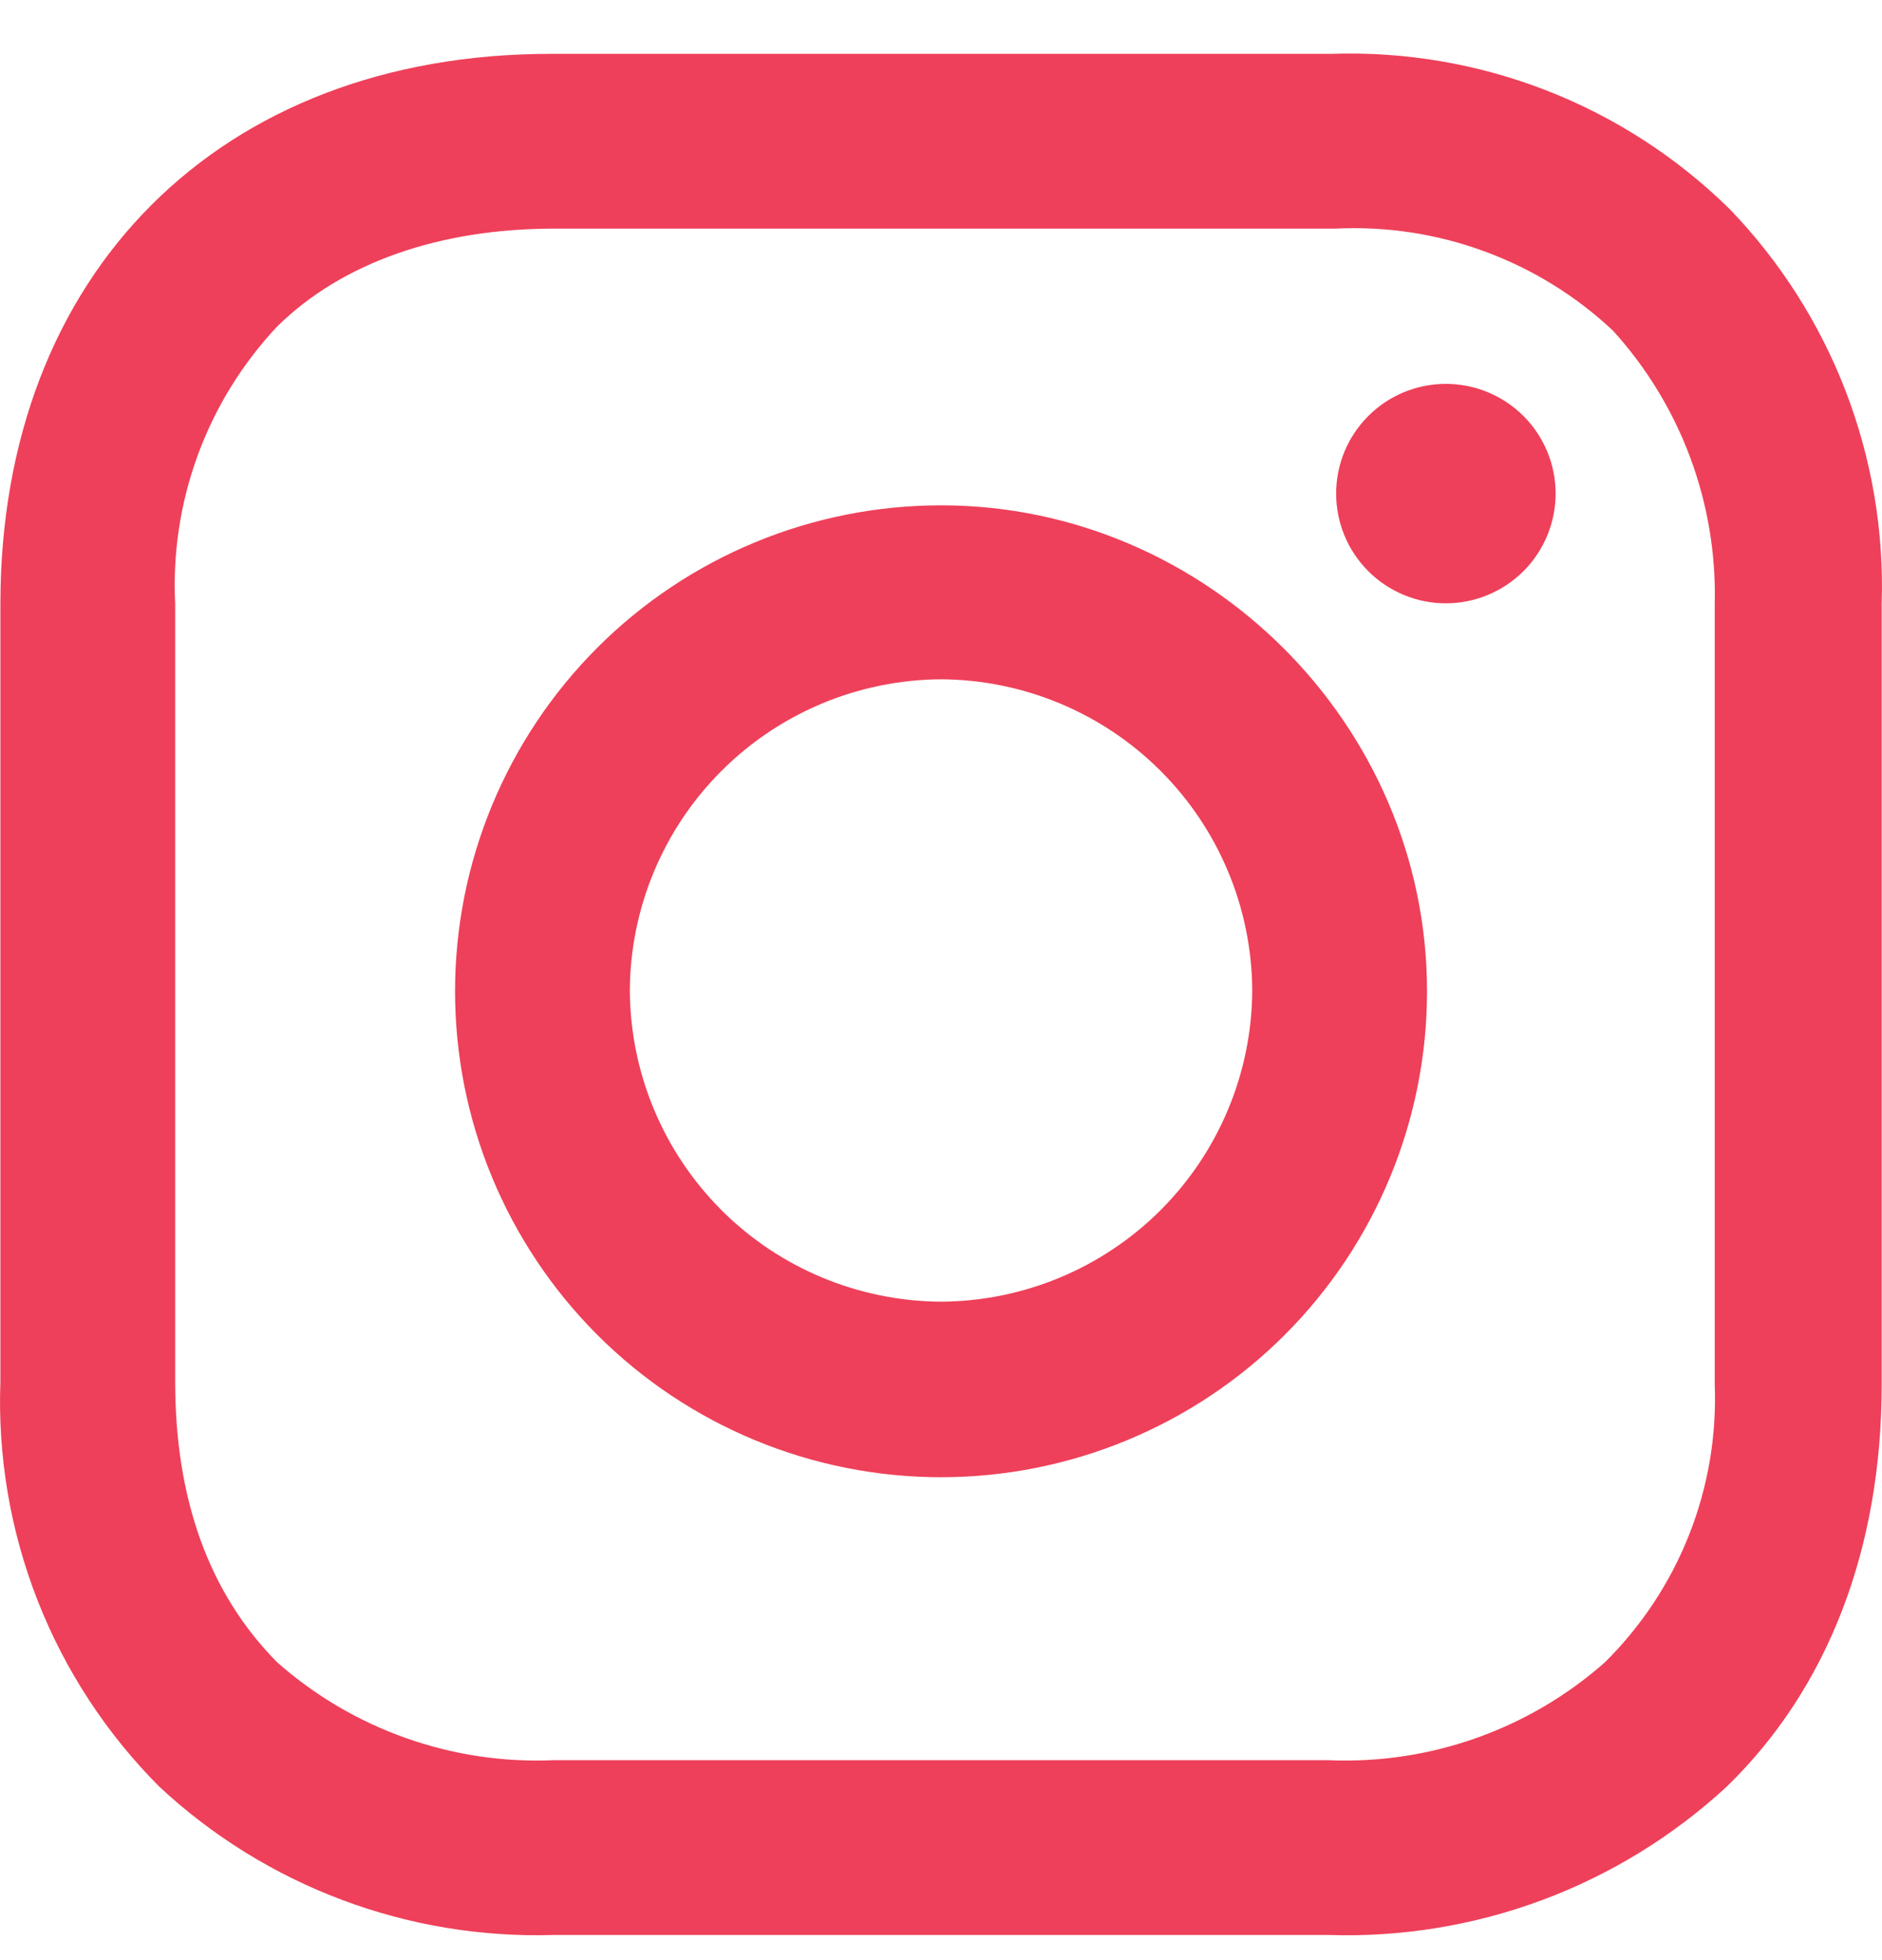 <svg width="24" height="25" viewBox="0 0 24 25" fill="none" xmlns="http://www.w3.org/2000/svg">
<g clip-path="url(#clip0_76_8813)">
<path d="M16.979 0.687C17.915 0.655 18.849 0.814 19.722 1.154C20.595 1.494 21.389 2.009 22.057 2.666C22.701 3.334 23.204 4.124 23.537 4.989C23.87 5.855 24.026 6.778 23.996 7.705V17.661C23.996 19.741 23.317 21.53 22.017 22.79C20.639 24.062 18.814 24.741 16.939 24.679H7.062C5.203 24.737 3.395 24.058 2.034 22.79C1.359 22.114 0.83 21.306 0.481 20.417C0.132 19.527 -0.03 18.576 0.005 17.621V7.705C0.005 3.486 2.804 0.687 7.022 0.687H16.979ZM17.029 2.916H7.062C5.613 2.916 4.363 3.346 3.533 4.166C3.09 4.638 2.746 5.195 2.523 5.803C2.3 6.411 2.201 7.058 2.234 7.705V17.621C2.234 19.121 2.664 20.32 3.533 21.2C4.503 22.058 5.768 22.506 7.062 22.45H16.939C18.233 22.506 19.498 22.058 20.468 21.2C20.933 20.739 21.298 20.187 21.539 19.578C21.78 18.969 21.892 18.316 21.867 17.661V7.705C21.899 6.418 21.434 5.168 20.568 4.216C20.095 3.772 19.539 3.429 18.93 3.206C18.323 2.982 17.676 2.884 17.029 2.916ZM12.001 6.445C15.389 6.445 18.198 9.244 18.198 12.643C18.198 14.287 17.545 15.863 16.383 17.026C15.221 18.188 13.644 18.841 12.001 18.841C10.357 18.841 8.78 18.188 7.618 17.026C6.456 15.863 5.803 14.287 5.803 12.643C5.803 10.999 6.456 9.423 7.618 8.26C8.78 7.098 10.357 6.445 12.001 6.445ZM12.001 8.664C10.95 8.67 9.943 9.089 9.2 9.833C8.457 10.576 8.037 11.582 8.032 12.633C8.037 13.684 8.457 14.69 9.2 15.434C9.943 16.177 10.95 16.596 12.001 16.602C13.051 16.596 14.058 16.177 14.801 15.434C15.544 14.69 15.964 13.684 15.969 12.633C15.964 11.582 15.544 10.576 14.801 9.833C14.058 9.089 13.051 8.67 12.001 8.664ZM18.438 4.896C18.809 4.896 19.165 5.043 19.428 5.306C19.69 5.568 19.838 5.924 19.838 6.295C19.838 6.666 19.69 7.022 19.428 7.285C19.165 7.547 18.809 7.695 18.438 7.695C18.067 7.695 17.711 7.547 17.449 7.285C17.186 7.022 17.039 6.666 17.039 6.295C17.039 5.924 17.186 5.568 17.449 5.306C17.711 5.043 18.067 4.896 18.438 4.896Z" fill="#EE405A"/>
</g>
<defs>
<clipPath id="clip0_76_8813">
<rect width="24" height="24" fill="white" transform="translate(0 0.683)"/>
</clipPath>
</defs>
</svg>
